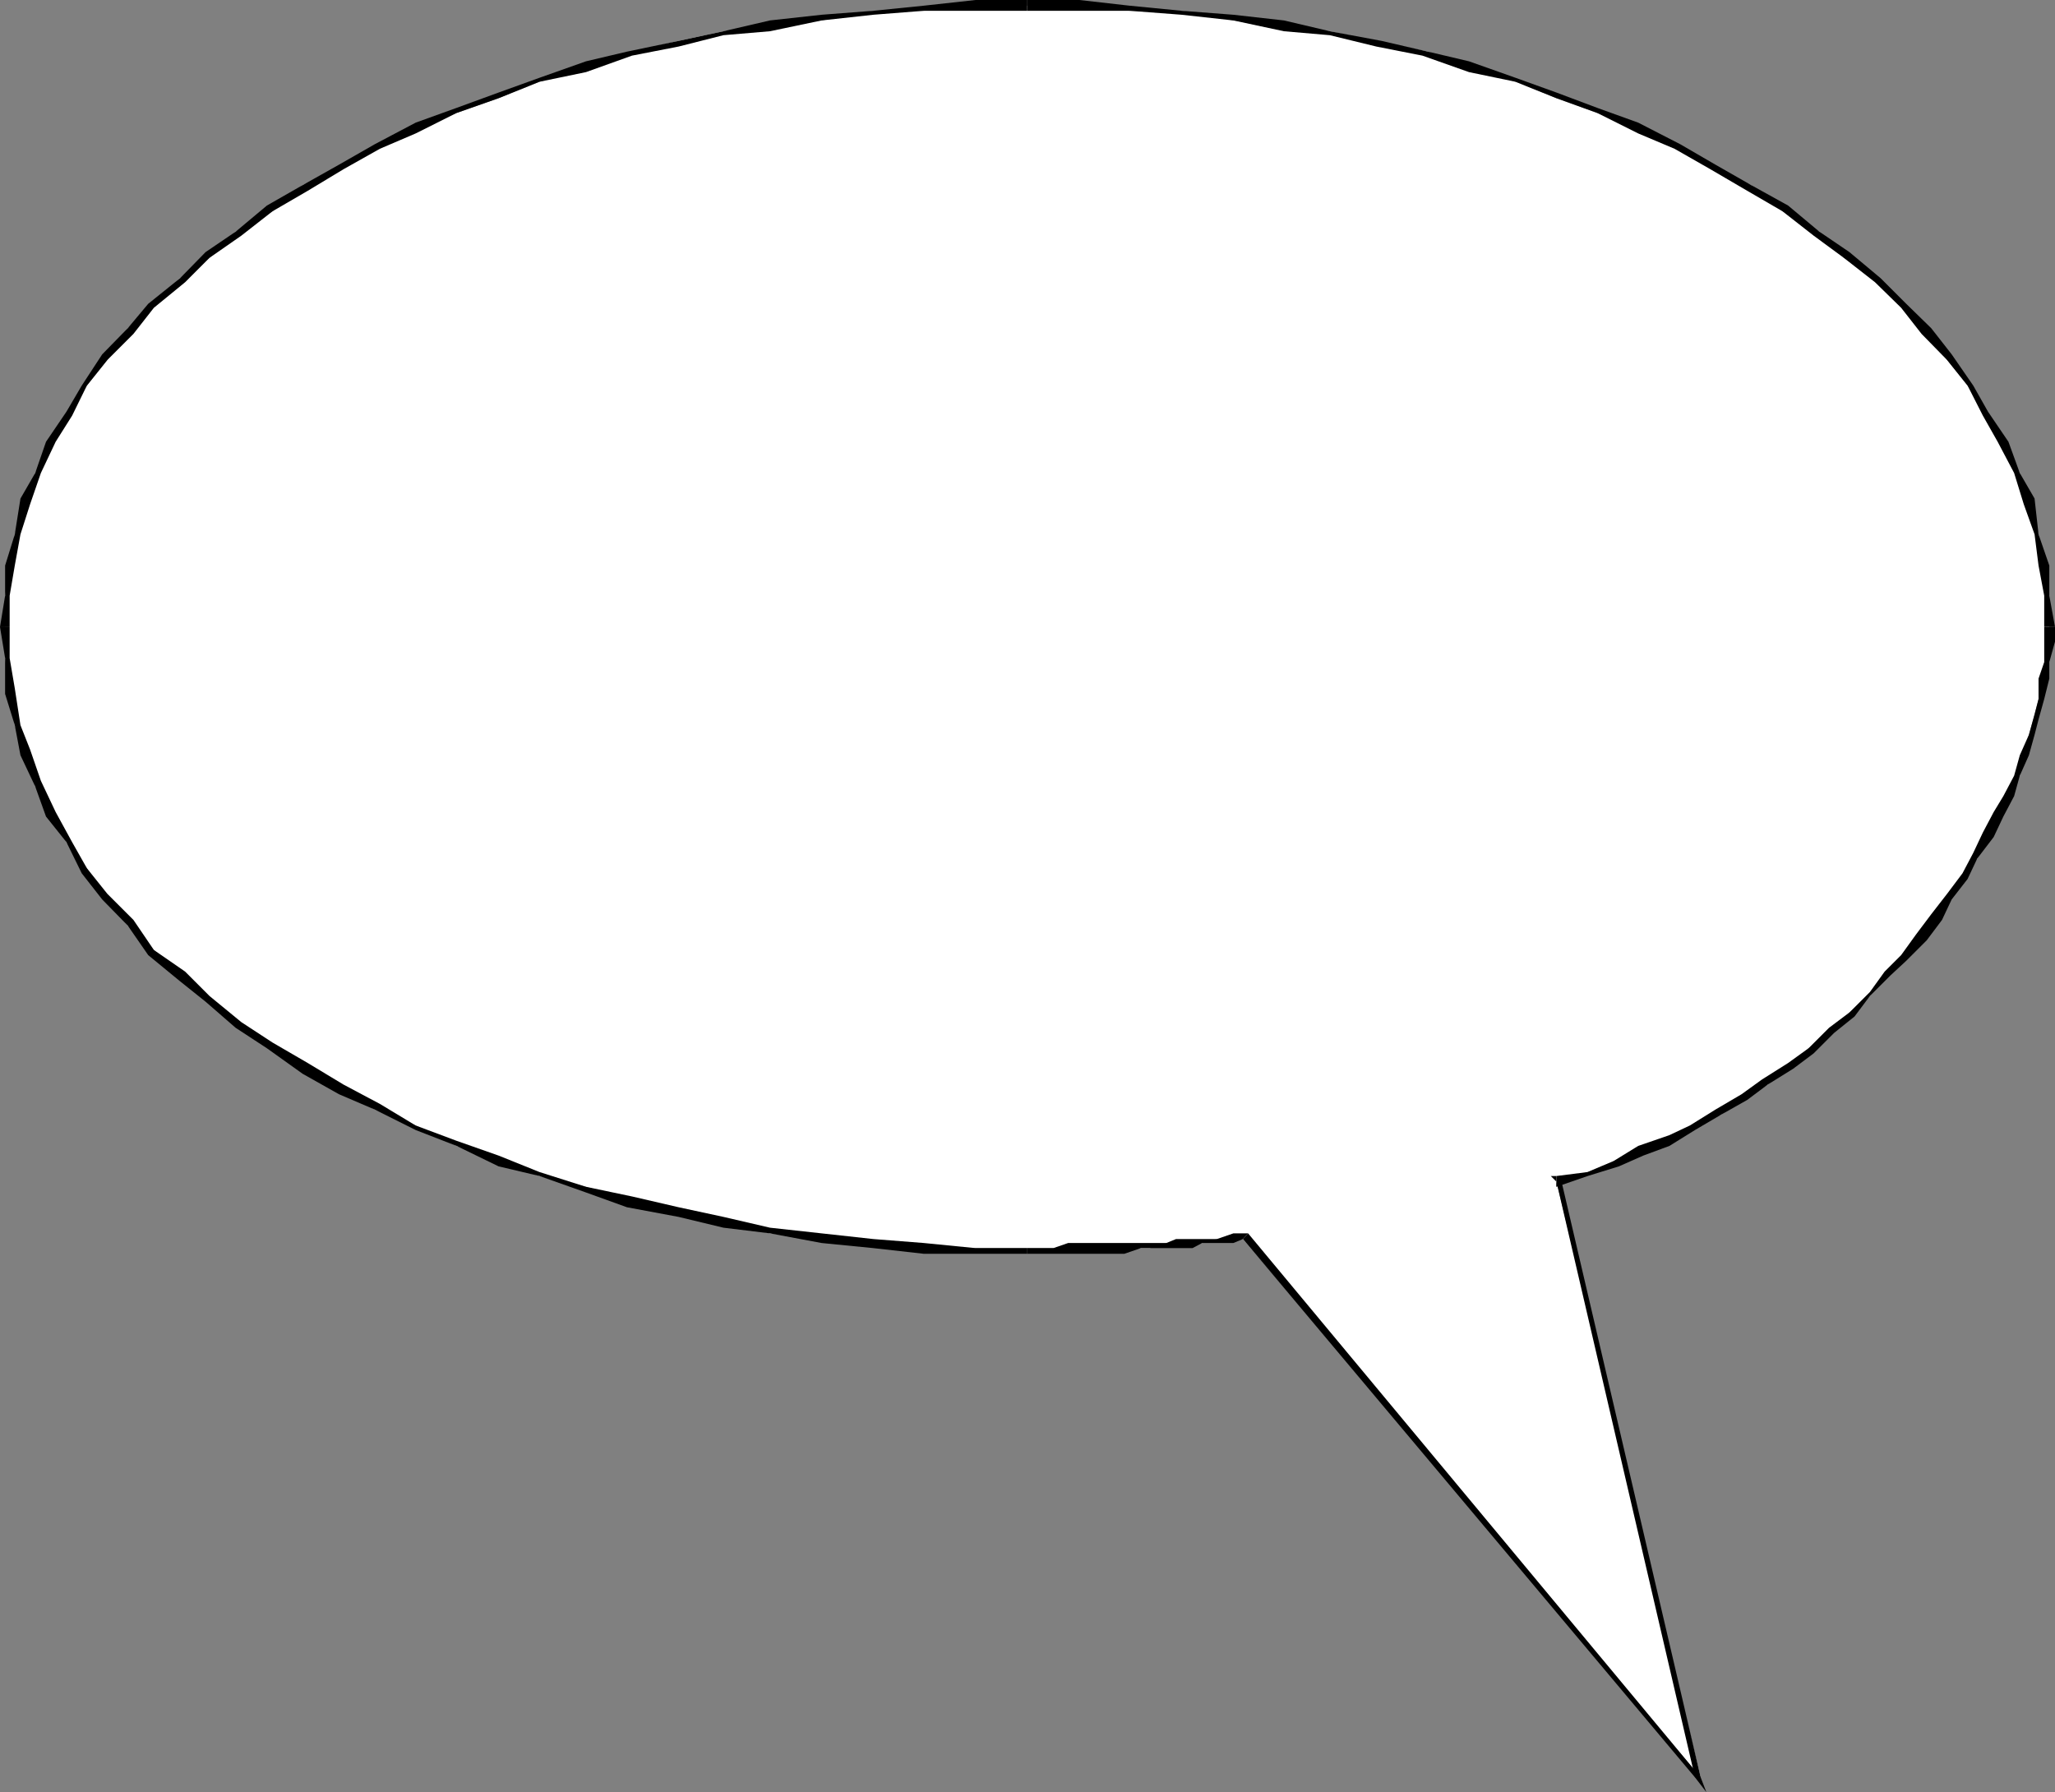 <svg xmlns="http://www.w3.org/2000/svg" width="361.898" height="315.598"><rect width="100%" height="100%" fill="#808080" stroke="none"/><path fill="#fff" d="m274.102 208.098 5.5-1.7 4.5-1.898 5.296-1.902 4.602-1.7 4.5-2.699 4.602-1.902 3.597-2.598 4.602-2.699 3.597-2.8 3.602-3.602 3.602-2.7 3.597-3.601 3.602-2.899 2.597-3.601 3.801-3.598 2.7-3.601L341 161l2.7-3.602 1.902-2.601 2.597-3.598 1.903-3.8 1.699-3.602 1.898-3.598 2-3.601.7-3.598.902-3.602 1-3.601.699-2.7 1-3.597.898-2.902v-11.7l-.898-5.3-1-5.5-1.7-5.301-1.6-5.5-2.9-5.5-2.698-4.598-3.602-5.3-3.602-4.5-3.597-5.602-4.5-4.297-4.602-4.5-5.5-3.602-4.3-4.601-6.5-3.598-5.5-4.601-6.297-2.801-6.204-3.598-7.398-3.601-7.2-2.7-7.198-2.601-7.204-2.899-8.199-2.601-7.199-2.7-9.102-1.898L234.2 5.5l-8.097-.902-8.903-1-9.097-1.7h-9.204L190.102 1H171.8l-9.102.898H153.8l-9.102 1.7-9.097 1-8.204.902-7.898 1.7-8.2 1.898-8.1 2.699-8.2 2.601-7.2 2.899-7.402 2.601-7.199 2.7L66 26.199l-6.3 3.598-6.4 2.8L48 37.2l-6.5 3.598-4.602 4.601L31.7 49l-4.597 4.5-4.602 4.297-3.602 5.601-3.597 4.5-3.602 5.301-2.597 4.598-2.903 5.5-1.699 5.5-1.898 5.3-.903 5.5-.8 5.301v11l.8 6.301.903 5.5L4.5 133l1.7 5.5 2.902 4.5 2.597 5.297 3.602 4.601 3.597 5.5L22.5 163l4.602 4.297 4.597 4.5 5.2 4.601L41.5 180l6.5 4.598 5.3 3.601 6.4 3.598 6.3 3.601 7.2 2.801 7.198 3.598 7.403 2.703L95 207.098l8.2 1.902 8.1 2.7 8.2 1.898 7.898 1.699 8.204 1.902 9.097 1 9.102.7 8.898.898H202.5l2.898-.899h6.301l2.602-.699h4.597L299.5 313l-25.398-104.902"/><path d="M360 110.398v6.2l-1 2.902v3.598l-.7 2.699-1 3.601-1.6 3.602-1 3.598-1.9 3.601-1.698 2.801-1.903 3.598-1.699 3.601-1.898 3.598-2.704 3.601-2.796 3.602-2.704 3.598-2.597 3.601-2.903 2.899-2.597 3.601-3.602 3.598-3.597 2.703-3.602 3.598-3.602 2.601-4.597 2.899-3.602 2.601-4.597 2.7-4.5 2.8-3.602 1.7-5.5 1.898-4.398 2.703-4.5 1.898-5.5.7V209l5.5-1.902 5.5-1.7 4.296-1.898 4.602-1.703 4.5-2.797 4.602-2.703 4.597-2.598 3.602-2.699 4.5-2.8 3.597-2.7 3.602-3.602 3.602-2.898 2.699-3.602 3.597-3.601 2.801-2.598 3.602-3.601L342 162l1.7-3.602 2.8-3.601 1.7-3.598 2.902-3.8 1.699-3.602 1.898-3.598 1-3.601 1.602-3.598 1-3.602.699-2.699 1-3.601.898-3.598v-2.902l1-3.598v-2.602H360"/><path d="M180.898 1.898h18l9.204.7 9.097 1 8.903 1.902 8.097.7 8.2 2 8.101 1.597 8.2 2.902 8.198 1.7 7.204 2.898 7.199 2.601L288.5 23.5l6.398 2.7 6.301 3.597 6.5 3.8 6.2 3.602 5.5 4.301 5.3 3.898 5.5 4.301 4.602 4.5 3.597 4.598 4.5 4.601 3.602 4.5 2.7 5.301 2.6 4.598 2.9 5.5 1.698 5.5 1.903 5.3.699 5.5 1 5.301v5.5h1.898l-1-5.5v-5.3l-1.898-5.5-.7-6.301-2.6-4.5-2-5.5-3.598-5.297-2.602-4.602-3.8-5.5-3.598-4.601-4.403-4.297-4.5-4.5-5.5-4.602-5.3-3.601-5.5-4.598-6.5-3.601L302.101 29l-6.204-3.602-7.398-3.8L281.3 19l-7.198-2.703-7.204-2.598-8.199-2.902-7.199-1.7-8.2-1.898-9.1-1.699-8.098-1.902-8.903-1-9.097-.7L198.898 1l-8.796-1h-9.204v1.898"/><path d="M1.7 110.398v-5.5l.902-5.3 1-5.5L5.3 88.797l1.898-5.5 2.602-5.5 2.898-4.598 2.602-5.3 3.597-4.5 4.602-4.602 3.602-4.598 5.5-4.5 4.296-4.3L42.5 41.5l5.5-4.3 6.2-3.602 6.3-3.801 6.398-3.598L73.2 23.5l7.2-3.602 7.402-2.601L95 14.398l8.2-1.699 8.1-2.902 8.2-1.598 7.898-2 8.204-.699 9.097-1.902 9.102-1 8.898-.7h18.2V0H171.8l-9.102 1-8.898.898-9.102.7-9.097 1-8.204 1.902-7.898 1.7-9.102 1.898-7.199 1.699L95 13.699l-7.2 2.598L80.399 19 73.2 21.598l-7.2 3.8L59.7 29l-6.4 3.598-6.3 3.601-5.5 4.598-5.3 3.601L31.7 49l-5.598 4.5-3.602 4.297-4.5 4.601-3.602 5.5L11.7 72.5l-3.597 5.297-1.903 5.5-2.597 4.5-1 6.3-1.704 5.5v5.301l-.898 5.5h1.7m179.197 109.399h-9.097l-9.102-.899-8.898-.699-9.102-1-9.097-1-8.204-1.902-7.898-1.7-8.2-1.898-8.1-1.699-8.2-2.602-7.2-2.898-7.402-2.602L73.2 198.2l-6.3-3.8-6.4-3.4-6.3-3.8-6.2-3.602L42.5 180l-5.602-4.602-4.296-4.3-5.5-3.801L23.5 162l-4.602-4.602-3.597-4.5-2.602-4.601L9.801 143l-2.602-5.5-1.898-5.5-1.7-4.3-1-6.5-.902-5.302v-5.5H0l.898 5.5v6.301l1.704 5.5 1 5.301 2.597 5.5 1.903 5.297 3.597 4.5 2.7 5.5L18 158.398 22.5 163l3.602 5.2 5.597 4.597 4.5 3.601L41.5 181l5.5 3.598 6.3 4.5 6.4 3.601 6.3 2.7L73.2 199l7.198 2.797 7.403 3.601 7.199 1.7 8.2 2.902 7.198 2.598 9.102 1.699 7.898 1.902 8.204 1 9.097 1.7 9.102.898 8.898 1h18.2v-1"/><path d="M219.8 217.2h-2.6l-2.9 1h-7.198l-1.704.698h-17.296l-2.602.899h-4.602v1H198l2.898-1H210l1.7-.899h5.5l1.698-.699.903-1"/><path d="M298.5 313h1l-79.7-95.8-.902 1L298.5 313h1-1l2 2.598-1-2.598h-1"/><path d="M274.102 207.098v1L298.5 313h1L275 208.098l-.898.902v-1.902h-1l1 1v-1"/></svg>
